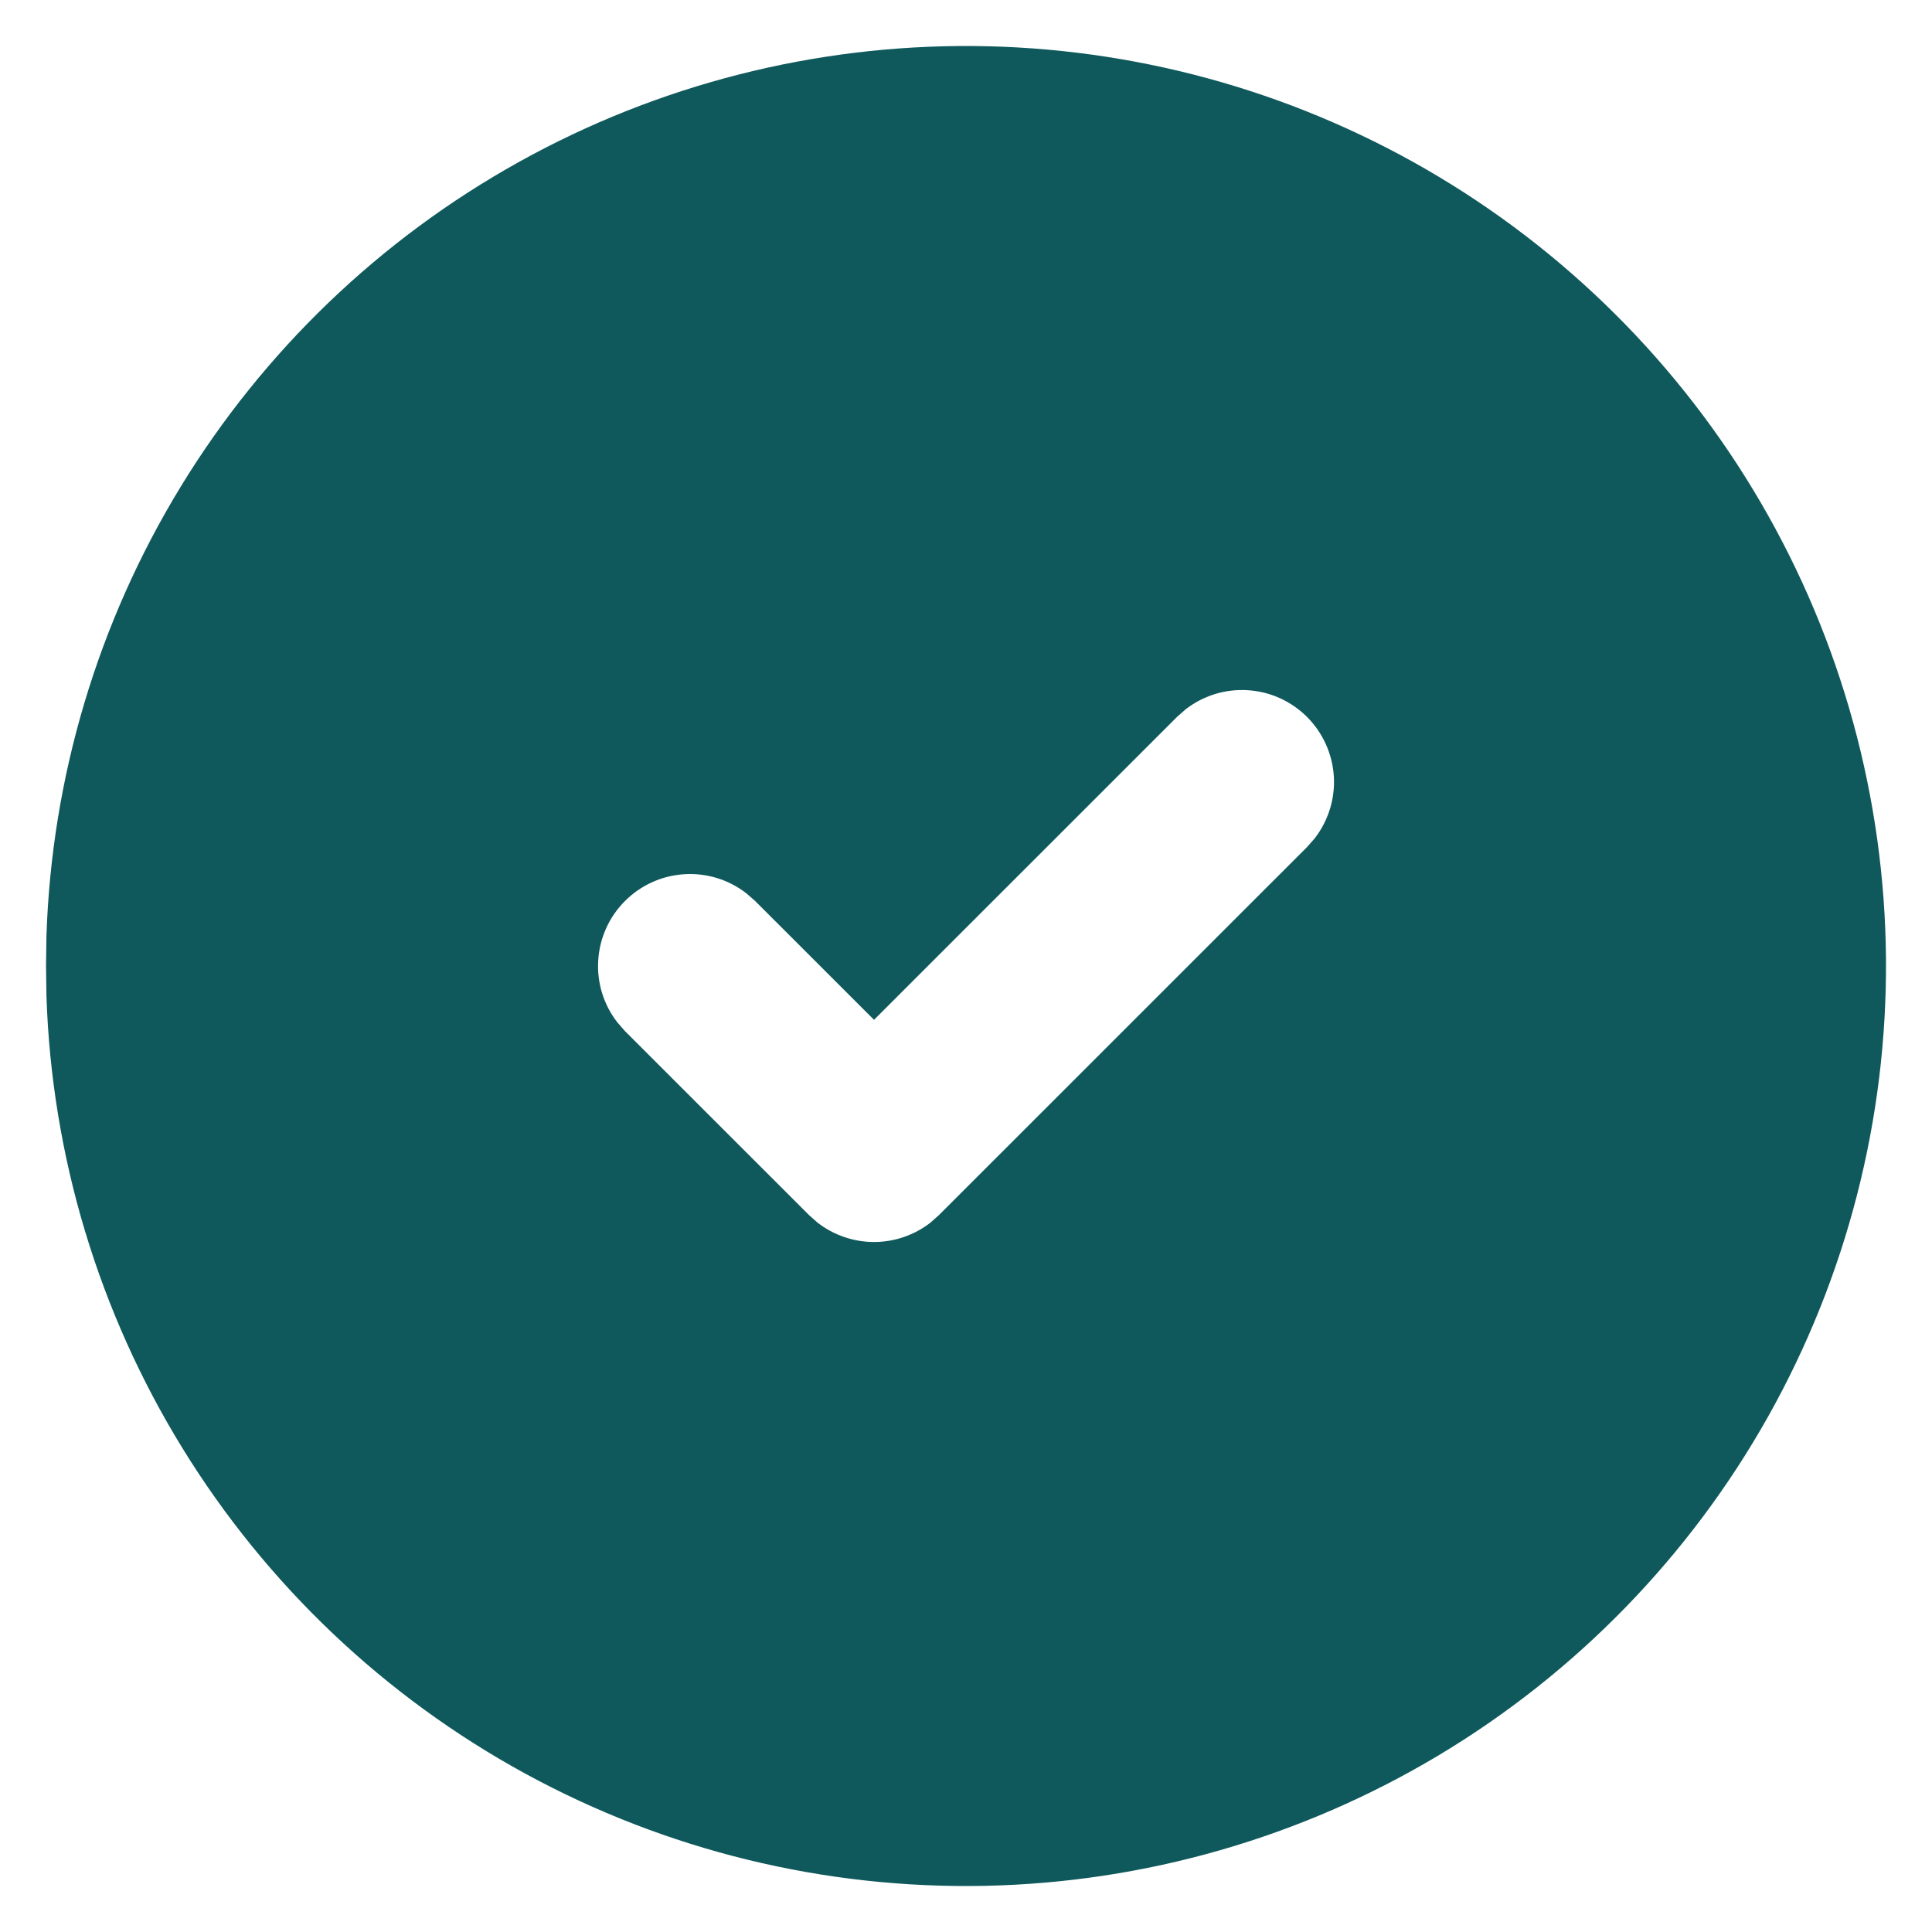 <svg width="28" height="28" viewBox="0 0 28 28" fill="none" xmlns="http://www.w3.org/2000/svg">
<path d="M20.667 2.453C22.678 3.615 24.351 5.281 25.52 7.287C26.689 9.293 27.314 11.57 27.333 13.893C27.351 16.215 26.763 18.501 25.627 20.526C24.49 22.551 22.844 24.244 20.852 25.438C18.86 26.631 16.591 27.284 14.27 27.331C11.948 27.378 9.654 26.818 7.615 25.706C5.577 24.594 3.864 22.969 2.646 20.991C1.429 19.014 0.749 16.753 0.673 14.432L0.667 14L0.673 13.568C0.748 11.265 1.418 9.021 2.618 7.055C3.818 5.088 5.508 3.466 7.521 2.347C9.535 1.227 11.804 0.649 14.108 0.667C16.412 0.686 18.672 1.301 20.667 2.453ZM18.943 10.391C18.713 10.161 18.408 10.023 18.084 10.003C17.76 9.982 17.439 10.081 17.183 10.28L17.057 10.391L12.667 14.78L10.943 13.057L10.817 12.947C10.561 12.748 10.241 12.649 9.917 12.67C9.593 12.69 9.287 12.828 9.058 13.058C8.828 13.287 8.69 13.593 8.67 13.917C8.649 14.241 8.748 14.561 8.947 14.817L9.057 14.943L11.724 17.609L11.849 17.72C12.083 17.901 12.371 18 12.667 18C12.963 18 13.25 17.901 13.484 17.72L13.609 17.609L18.943 12.276L19.053 12.151C19.252 11.894 19.351 11.574 19.331 11.25C19.31 10.926 19.172 10.62 18.943 10.391Z" fill="#0F595C"/>
</svg>
